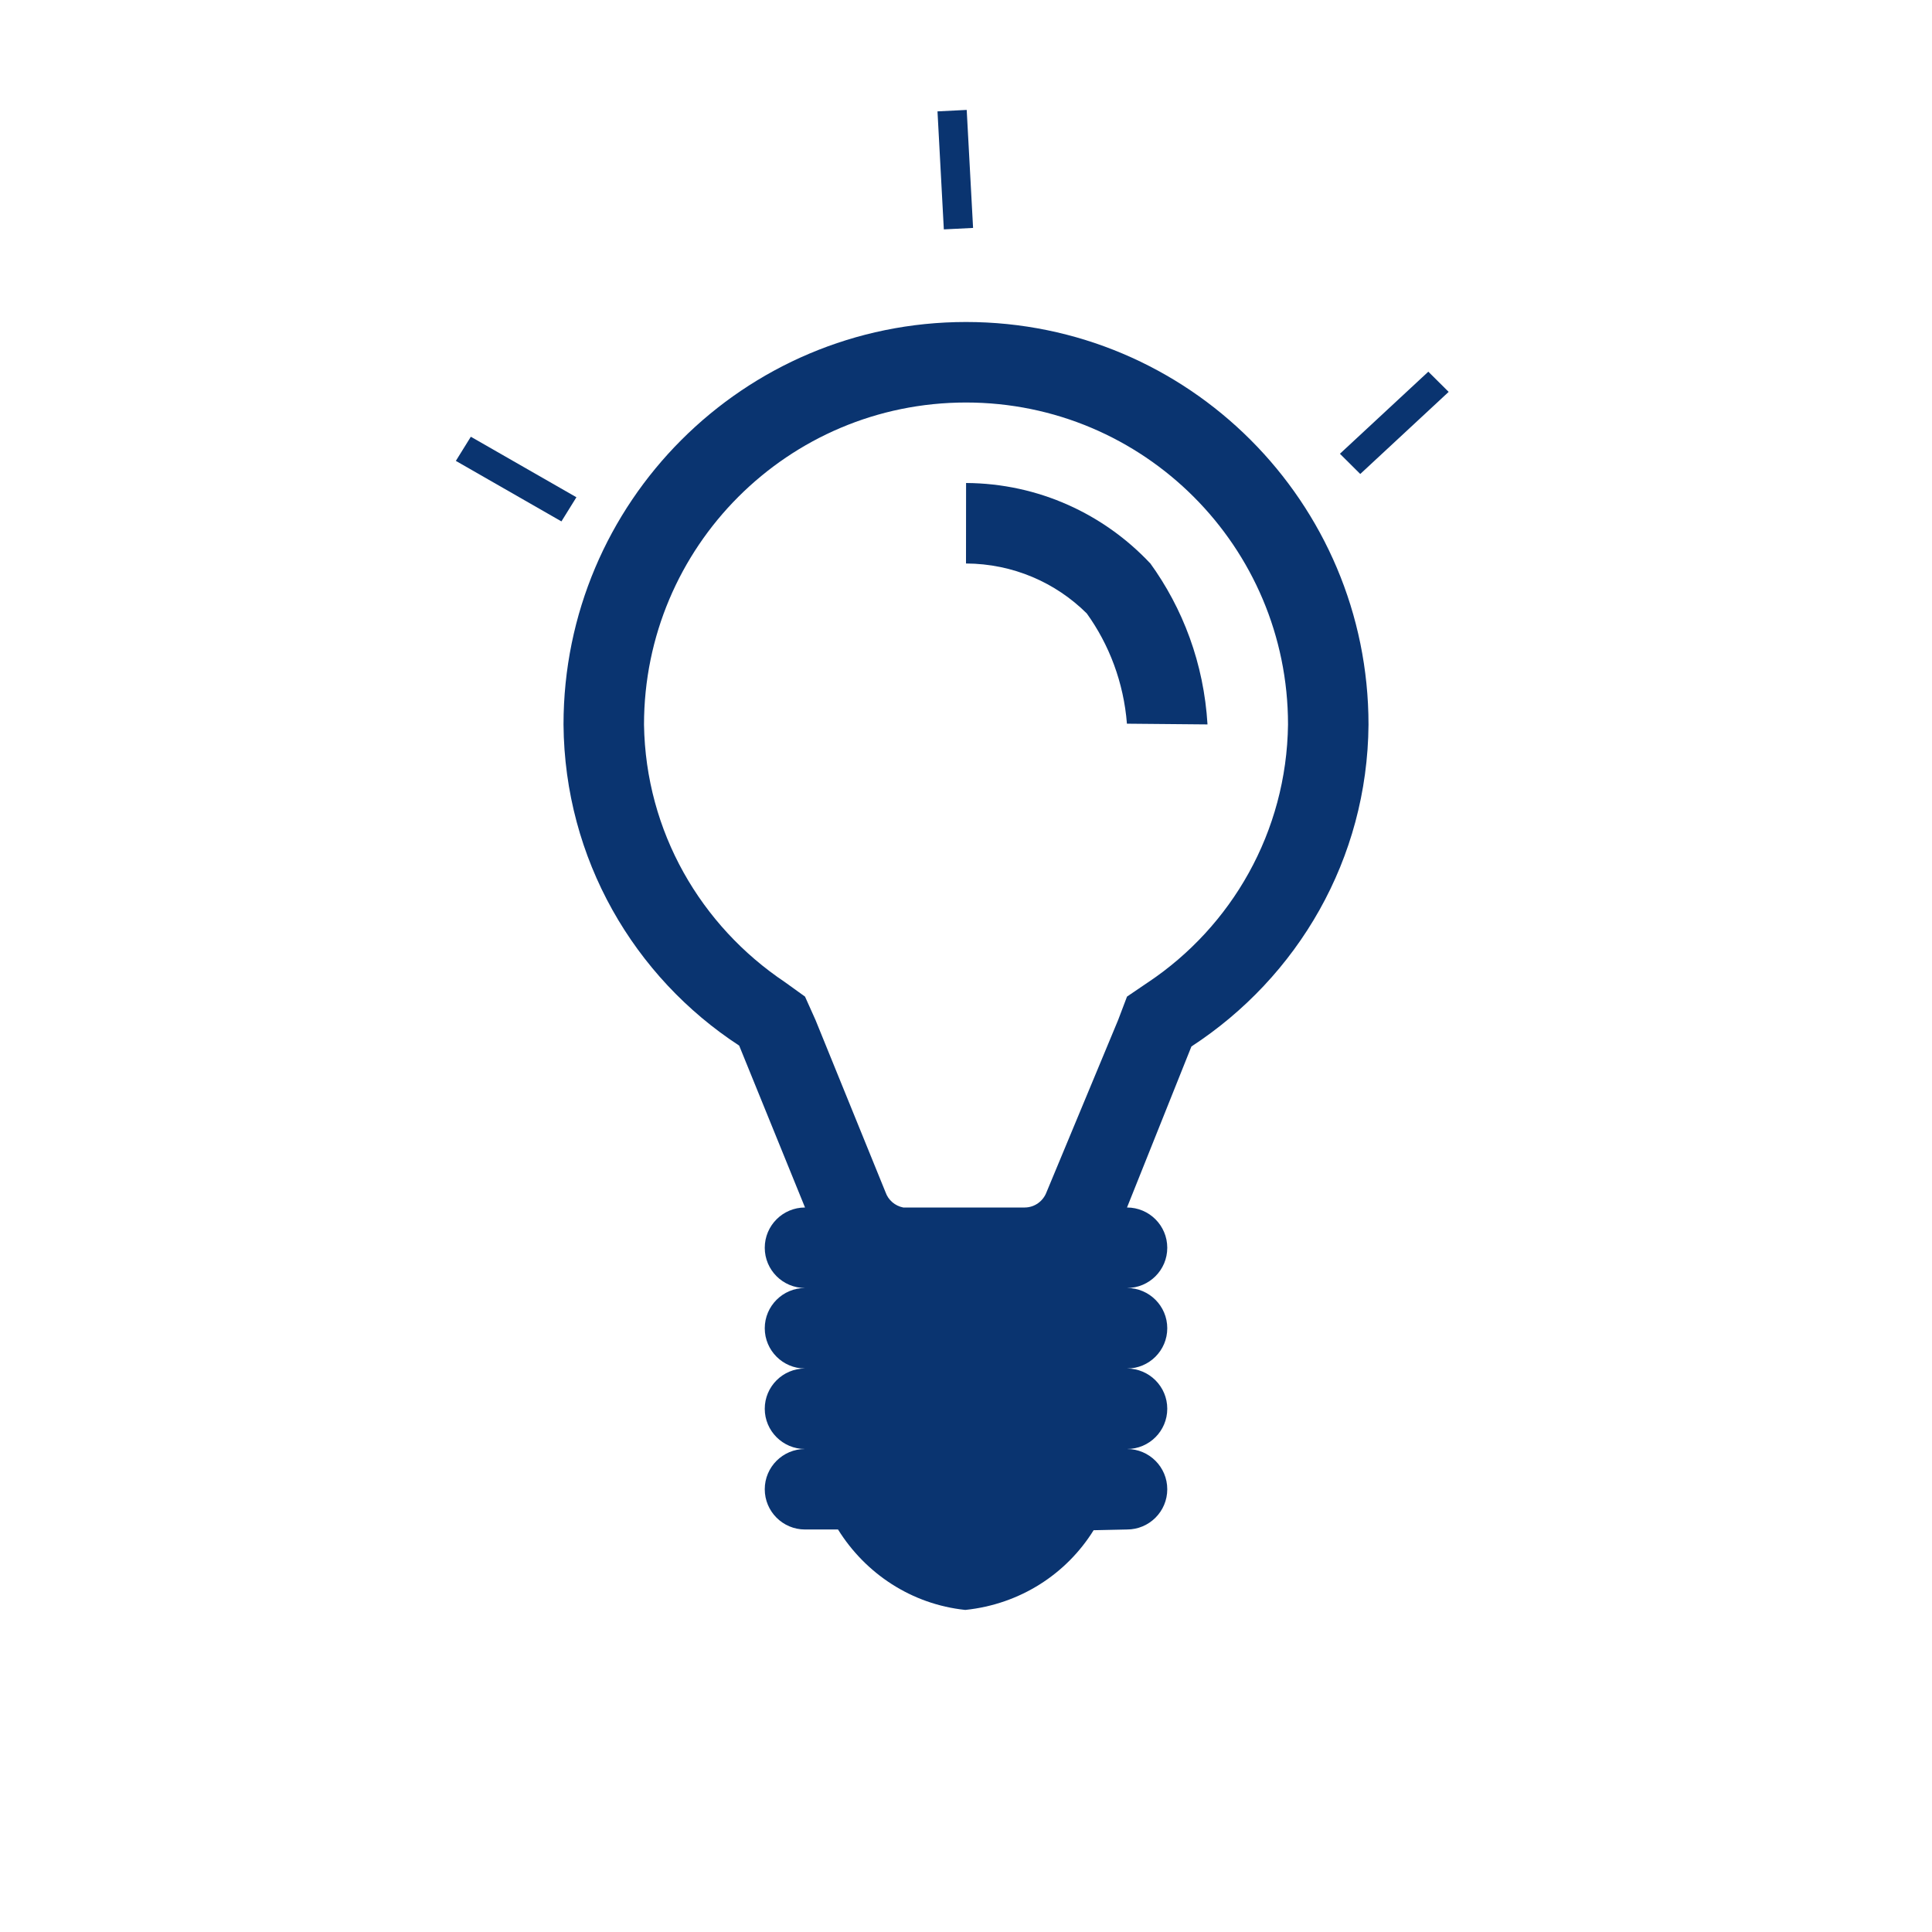 <svg width="74" height="74" viewBox="0 0 74 74" fill="none" xmlns="http://www.w3.org/2000/svg">
<path d="M22.078 19.046L21.504 19.971L17.46 17.653L18.034 16.728L22.078 19.046V19.046Z" fill="#0A3470"/>
<path d="M37.271 8.73L36.151 8.786L35.908 4.266L37.027 4.21L37.271 8.73V8.73Z" fill="#0A3470"/>
<path d="M52.101 18.155L51.322 17.38L54.708 14.236L55.487 15.01L52.101 18.155V18.155Z" fill="#0A3470"/>
<path d="M37.001 12.333C28.488 12.333 21.584 19.237 21.584 27.75C21.624 32.905 24.291 37.425 28.312 40.049L30.834 46.25C29.983 46.25 29.292 46.941 29.292 47.792C29.292 48.643 29.983 49.333 30.834 49.333C29.983 49.333 29.292 50.024 29.292 50.875C29.292 51.726 29.983 52.417 30.834 52.417C29.983 52.417 29.292 53.107 29.292 53.958C29.292 54.809 29.983 55.5 30.834 55.5C29.983 55.5 29.292 56.191 29.292 57.042C29.292 57.893 29.983 58.583 30.834 58.583H32.098C33.153 60.279 34.919 61.448 36.973 61.664C39.082 61.445 40.852 60.279 41.888 58.611L43.167 58.583C44.018 58.583 44.709 57.893 44.709 57.042C44.709 56.191 44.018 55.5 43.167 55.5C44.018 55.5 44.709 54.809 44.709 53.958C44.709 53.107 44.018 52.417 43.167 52.417C44.018 52.417 44.709 51.726 44.709 50.875C44.709 50.024 44.018 49.333 43.167 49.333C44.018 49.333 44.709 48.643 44.709 47.792C44.709 46.941 44.018 46.25 43.167 46.25L45.634 40.083C49.71 37.425 52.377 32.905 52.417 27.756C52.417 19.237 45.514 12.333 37.001 12.333ZM43.938 37.648L43.167 38.172L42.828 39.066L40.084 45.664C39.955 46.006 39.631 46.247 39.252 46.25H34.596C34.278 46.188 34.022 45.963 33.92 45.67L31.235 39.066L30.834 38.172L30.063 37.617C26.841 35.458 24.732 31.857 24.667 27.759C24.667 20.939 30.19 15.417 37.001 15.417C43.812 15.417 49.334 20.939 49.334 27.75C49.282 31.869 47.169 35.486 43.981 37.62L43.938 37.648Z" fill="#0A3470"/>
<path d="M44.061 21.583C42.291 19.696 39.784 18.515 37.003 18.5L37 21.583C38.804 21.59 40.438 22.317 41.625 23.495C42.482 24.685 43.04 26.14 43.164 27.719L46.25 27.747C46.111 25.416 45.31 23.298 44.036 21.546L44.061 21.583Z" fill="#0A3470"/>
</svg>
